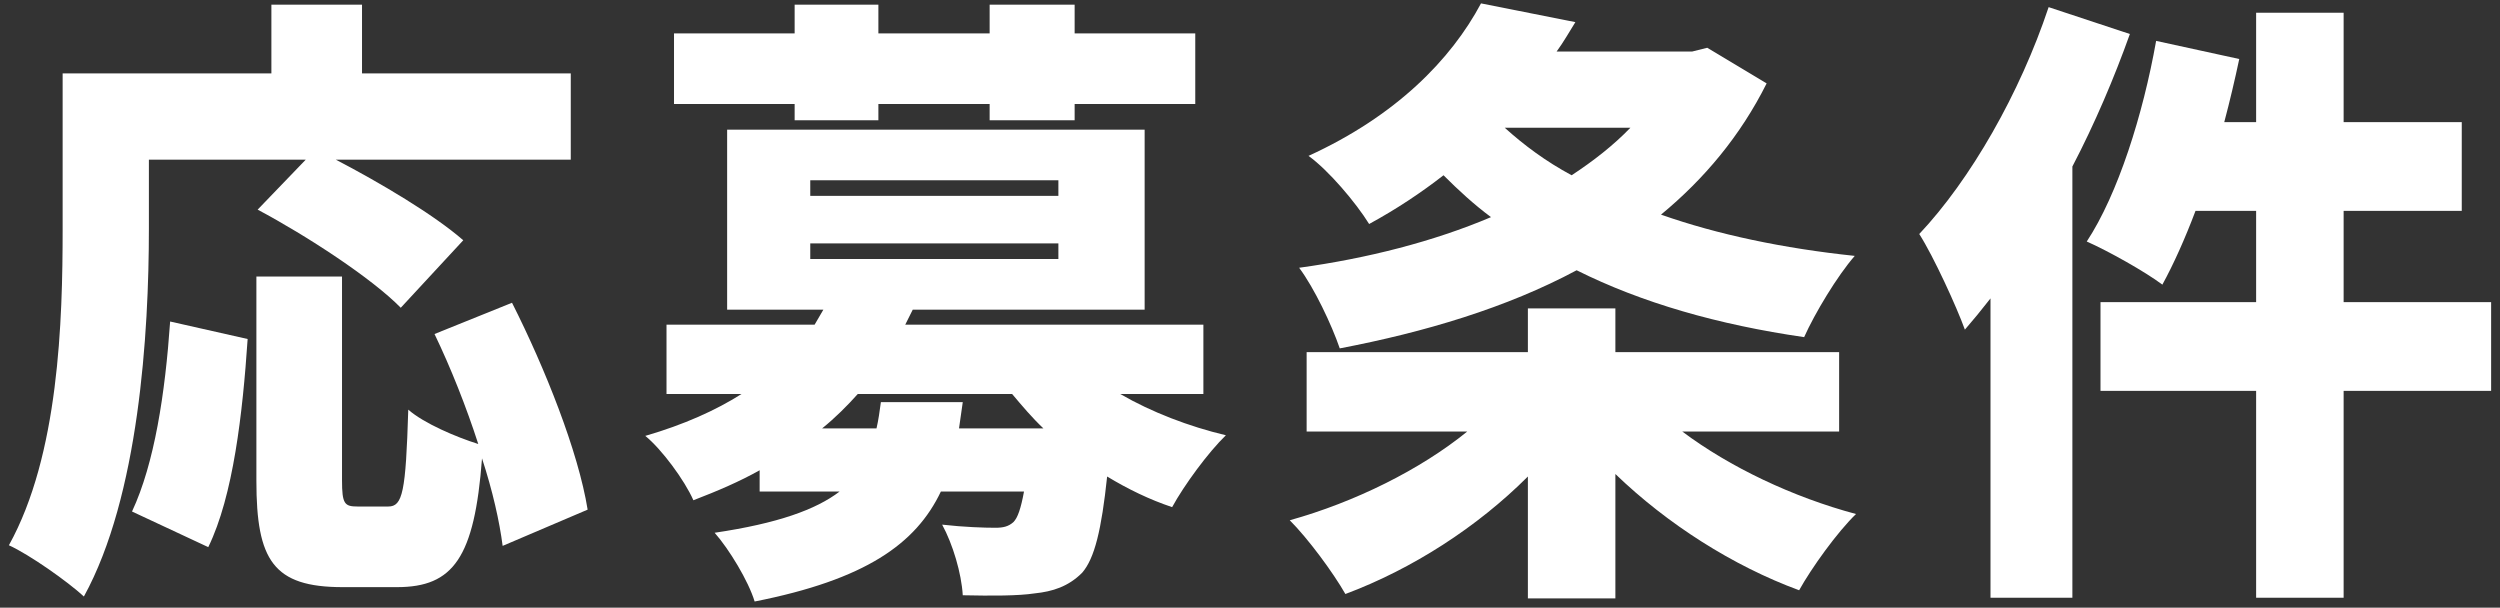 <svg width="144" height="35" viewBox="0 0 144 35" fill="none" xmlns="http://www.w3.org/2000/svg">
<rect x="0" y="0" width="144" height="35" fill="#333333" stroke="none"/>
<path d="M8.576 13.191C8.576 19.203 8 28.599 4.832 34.359C3.896 33.495 1.7 31.947 0.512 31.407C3.392 26.223 3.608 18.483 3.608 13.191V4.227H15.632V0.267H20.852V4.227H32.876V9.195H19.34C21.896 10.527 24.992 12.363 26.684 13.839L23.084 17.727C21.428 16.035 17.684 13.587 14.84 12.075L17.612 9.195H8.576V13.191ZM7.604 29.463C8.9 26.691 9.512 22.659 9.8 18.519L14.264 19.527C13.976 23.811 13.436 28.563 11.996 31.515L7.604 29.463ZM14.768 27.699V15.927H19.7V27.663C19.7 29.031 19.844 29.175 20.6 29.175H22.364C23.192 29.175 23.372 28.347 23.516 23.595C24.416 24.387 26.288 25.179 27.548 25.575C26.864 23.451 25.964 21.183 25.028 19.239L29.492 17.439C31.4 21.219 33.308 26.007 33.848 29.355L28.952 31.443C28.772 30.039 28.376 28.275 27.764 26.403C27.332 32.127 26.108 33.819 22.868 33.819H19.736C15.74 33.819 14.768 32.271 14.768 27.699Z" fill="white"/>
<path d="M45.771 5.991H38.823V1.923H45.771V0.267H50.595V1.923H57.003V0.267H61.899V1.923H68.847V5.991H61.899V6.927H57.003V5.991H50.595V6.927H45.771V5.991ZM37.167 25.107C39.399 24.459 41.235 23.631 42.711 22.695H38.391V18.699H46.923L47.427 17.835H41.883V7.467H65.931V17.835H52.575L52.143 18.699H69.315V22.695H64.527C66.327 23.739 68.487 24.567 70.611 25.071C69.603 26.043 68.199 27.951 67.515 29.211C66.219 28.779 64.959 28.167 63.771 27.447C63.447 30.507 63.051 32.163 62.331 32.991C61.539 33.783 60.639 34.071 59.595 34.179C58.659 34.323 57.111 34.323 55.455 34.287C55.383 33.027 54.879 31.335 54.267 30.219C55.527 30.363 56.715 30.399 57.327 30.399C57.795 30.399 58.083 30.327 58.371 30.075C58.623 29.823 58.803 29.283 58.983 28.311H54.195C52.755 31.335 49.839 33.387 43.467 34.647C43.107 33.459 41.991 31.623 41.163 30.687C44.799 30.147 46.995 29.355 48.363 28.311H43.755V27.087C42.603 27.735 41.343 28.275 39.939 28.815C39.435 27.663 38.103 25.863 37.167 25.107ZM46.671 14.919H60.963V14.019H46.671V14.919ZM46.671 11.283H60.963V10.383H46.671V11.283ZM47.355 24.675H50.487C50.595 24.207 50.667 23.703 50.739 23.163H55.455L55.239 24.675H60.099C59.451 24.063 58.875 23.379 58.299 22.695H49.407C48.795 23.379 48.111 24.063 47.355 24.675Z" fill="white"/>
<path d="M86.674 7.359C87.79 8.367 89.05 9.303 90.526 10.095C91.786 9.267 92.938 8.367 93.91 7.359H86.674ZM74.29 29.967C78.034 28.923 81.814 27.051 84.514 24.855H75.262V20.283H88.006V17.763H93.046V20.283H105.934V24.855H96.898C99.634 26.907 103.27 28.635 106.906 29.607C105.826 30.651 104.35 32.703 103.63 33.999C99.814 32.595 96.034 30.183 93.046 27.303V34.467H88.006V27.447C85.09 30.363 81.346 32.775 77.494 34.215C76.774 32.955 75.334 31.011 74.29 29.967ZM74.83 15.423C78.754 14.883 82.57 13.911 85.882 12.507C84.91 11.787 84.01 10.959 83.146 10.095C81.85 11.103 80.446 12.039 78.862 12.903C78.106 11.679 76.522 9.807 75.37 8.979C80.41 6.675 83.578 3.435 85.306 0.195L90.742 1.275C90.382 1.851 90.058 2.427 89.662 2.967H97.474L98.338 2.751L101.758 4.803C100.246 7.827 98.158 10.311 95.674 12.363C98.95 13.515 102.73 14.307 106.834 14.739C105.826 15.891 104.53 18.051 103.918 19.419C98.95 18.699 94.558 17.439 90.814 15.567C86.782 17.727 82.066 19.131 77.17 20.067C76.702 18.699 75.694 16.575 74.83 15.423Z" fill="white"/>
<path d="M122.681 1.959C121.781 4.479 120.665 7.107 119.369 9.591V34.431H114.653V17.187C114.149 17.835 113.645 18.447 113.177 18.987C112.709 17.691 111.377 14.775 110.549 13.479C113.501 10.347 116.345 5.379 118.001 0.411L122.681 1.959ZM120.197 13.911C121.997 11.175 123.437 6.603 124.193 2.355L128.981 3.399C128.729 4.587 128.441 5.811 128.117 7.035H129.953V0.735H134.993V7.035H141.797V12.147H134.993V17.403H143.489V22.515H134.993V34.431H129.953V22.515H120.989V17.403H129.953V12.147H126.461C125.849 13.767 125.201 15.207 124.553 16.395C123.545 15.639 121.421 14.451 120.197 13.911Z" fill="white"/>
</svg>

